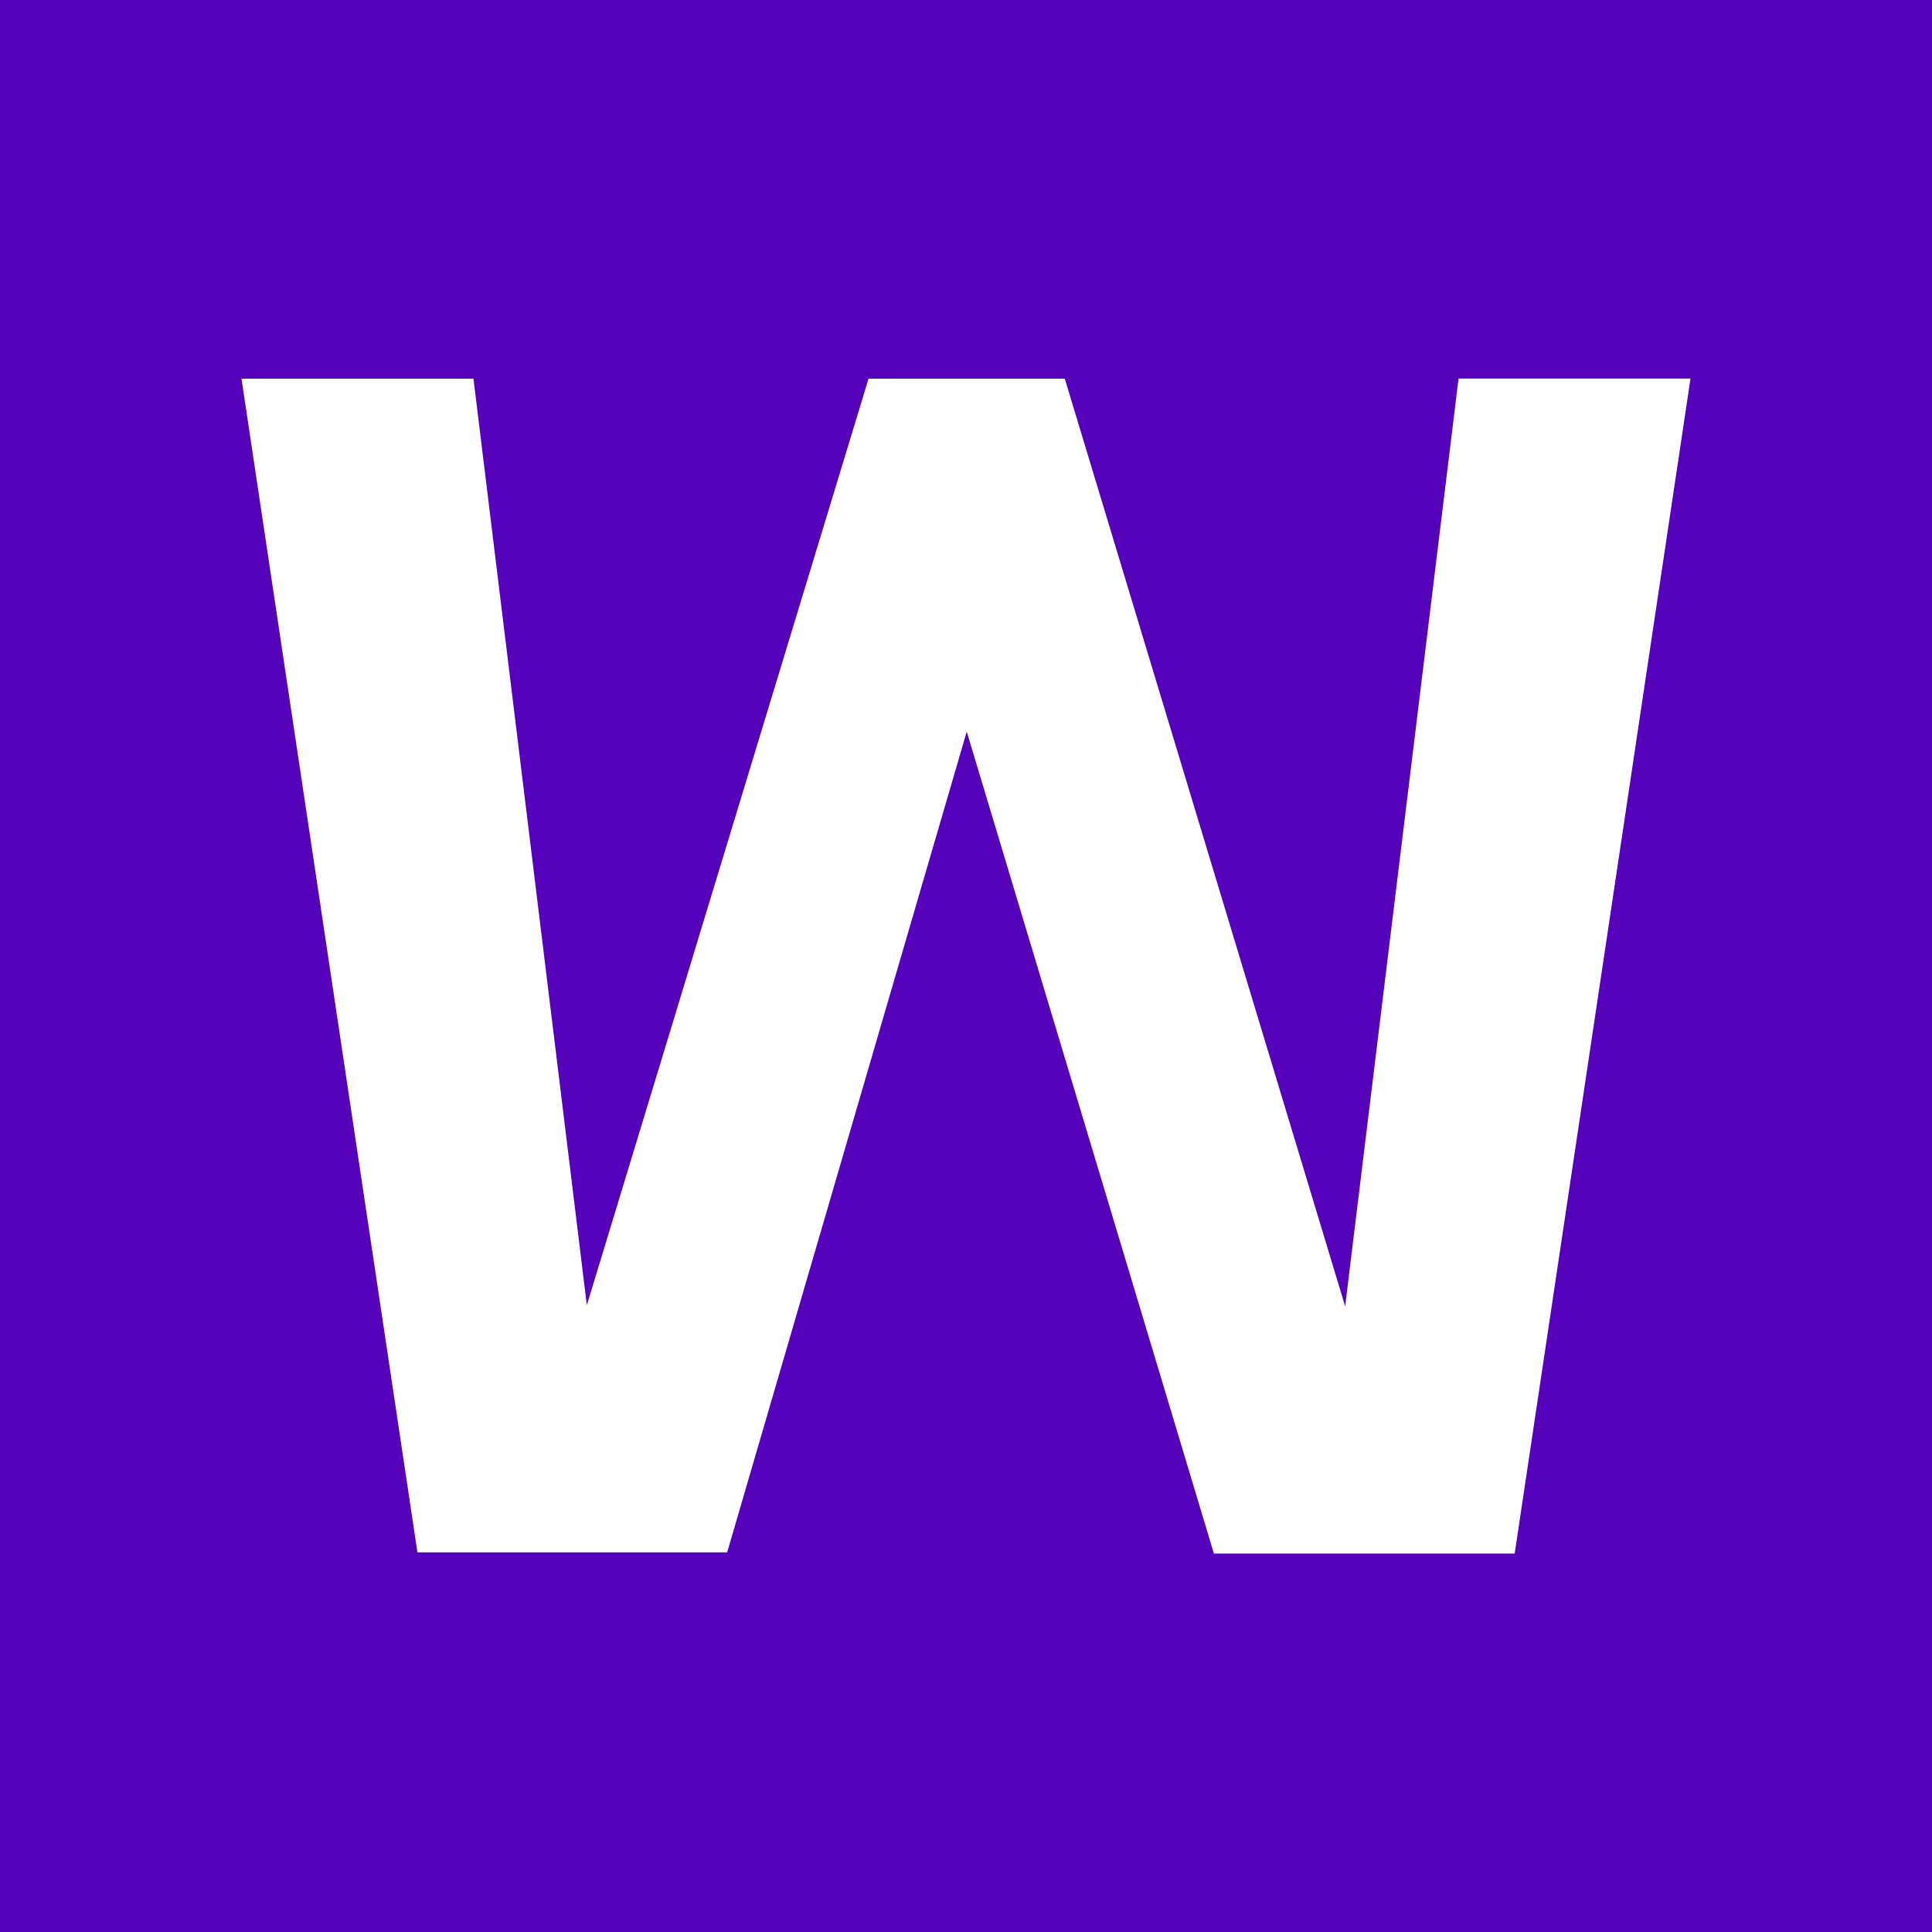 <?xml version="1.0" encoding="UTF-8" standalone="no"?>
<svg id="Artwork" xmlns:rdf="http://www.w3.org/1999/02/22-rdf-syntax-ns#" xmlns="http://www.w3.org/2000/svg" xml:space="preserve" viewBox="80 0 16 16" height="16" width="16" aria-label="[title + description]" version="1.1" role="img" y="0px" x="0px" xmlns:cc="http://creativecommons.org/ns#" xmlns:dc="http://purl.org/dc/elements/1.1/"><rect x="80" y="0" width="16" height="16" fill="#808080" stroke="none"/><title id="title3">[title]</title><desc id="desc5">[long description]</desc><style id="style7" type="text/css">
	.st0{fill:none;}
	.st1{fill:#202221;}
</style><path id="rect4143" style="opacity:0.99;fill:#5600bb" d="m80 0h16v16h-16z"/><path id="Exclusion_Zone" d="m557.9-263h68.5v15.8h-50.4v23.7h43.6v15.8h-43.6v36.9h-18.1v-92.2zm-557.9 173.7v-68.5h15.8v50.4h23.7v-43.6h15.8v43.6h36.9v18.1h-92.2zm1184.3-68.5v68.5h-15.8v-50.4h-23.7v43.7h-15.8v-43.6h-36.9v-18.1h92.2zm-557.9 173.8h-68.5v-15.8h50.4v-23.7h-43.6v-15.8h43.6v-36.9h18.1v92.2z" style="fill:none" class="st0"/><path id="Logo" style="fill:#fff" d="m91.14 10.818 0.939-7.683h1.921l-1.456 9.731h-2.491l-2.047-6.807-1.984 6.797h-2.565l-1.457-9.72h1.921l0.939 7.673 2.333-7.673h1.625z" class="st1"/></svg>
